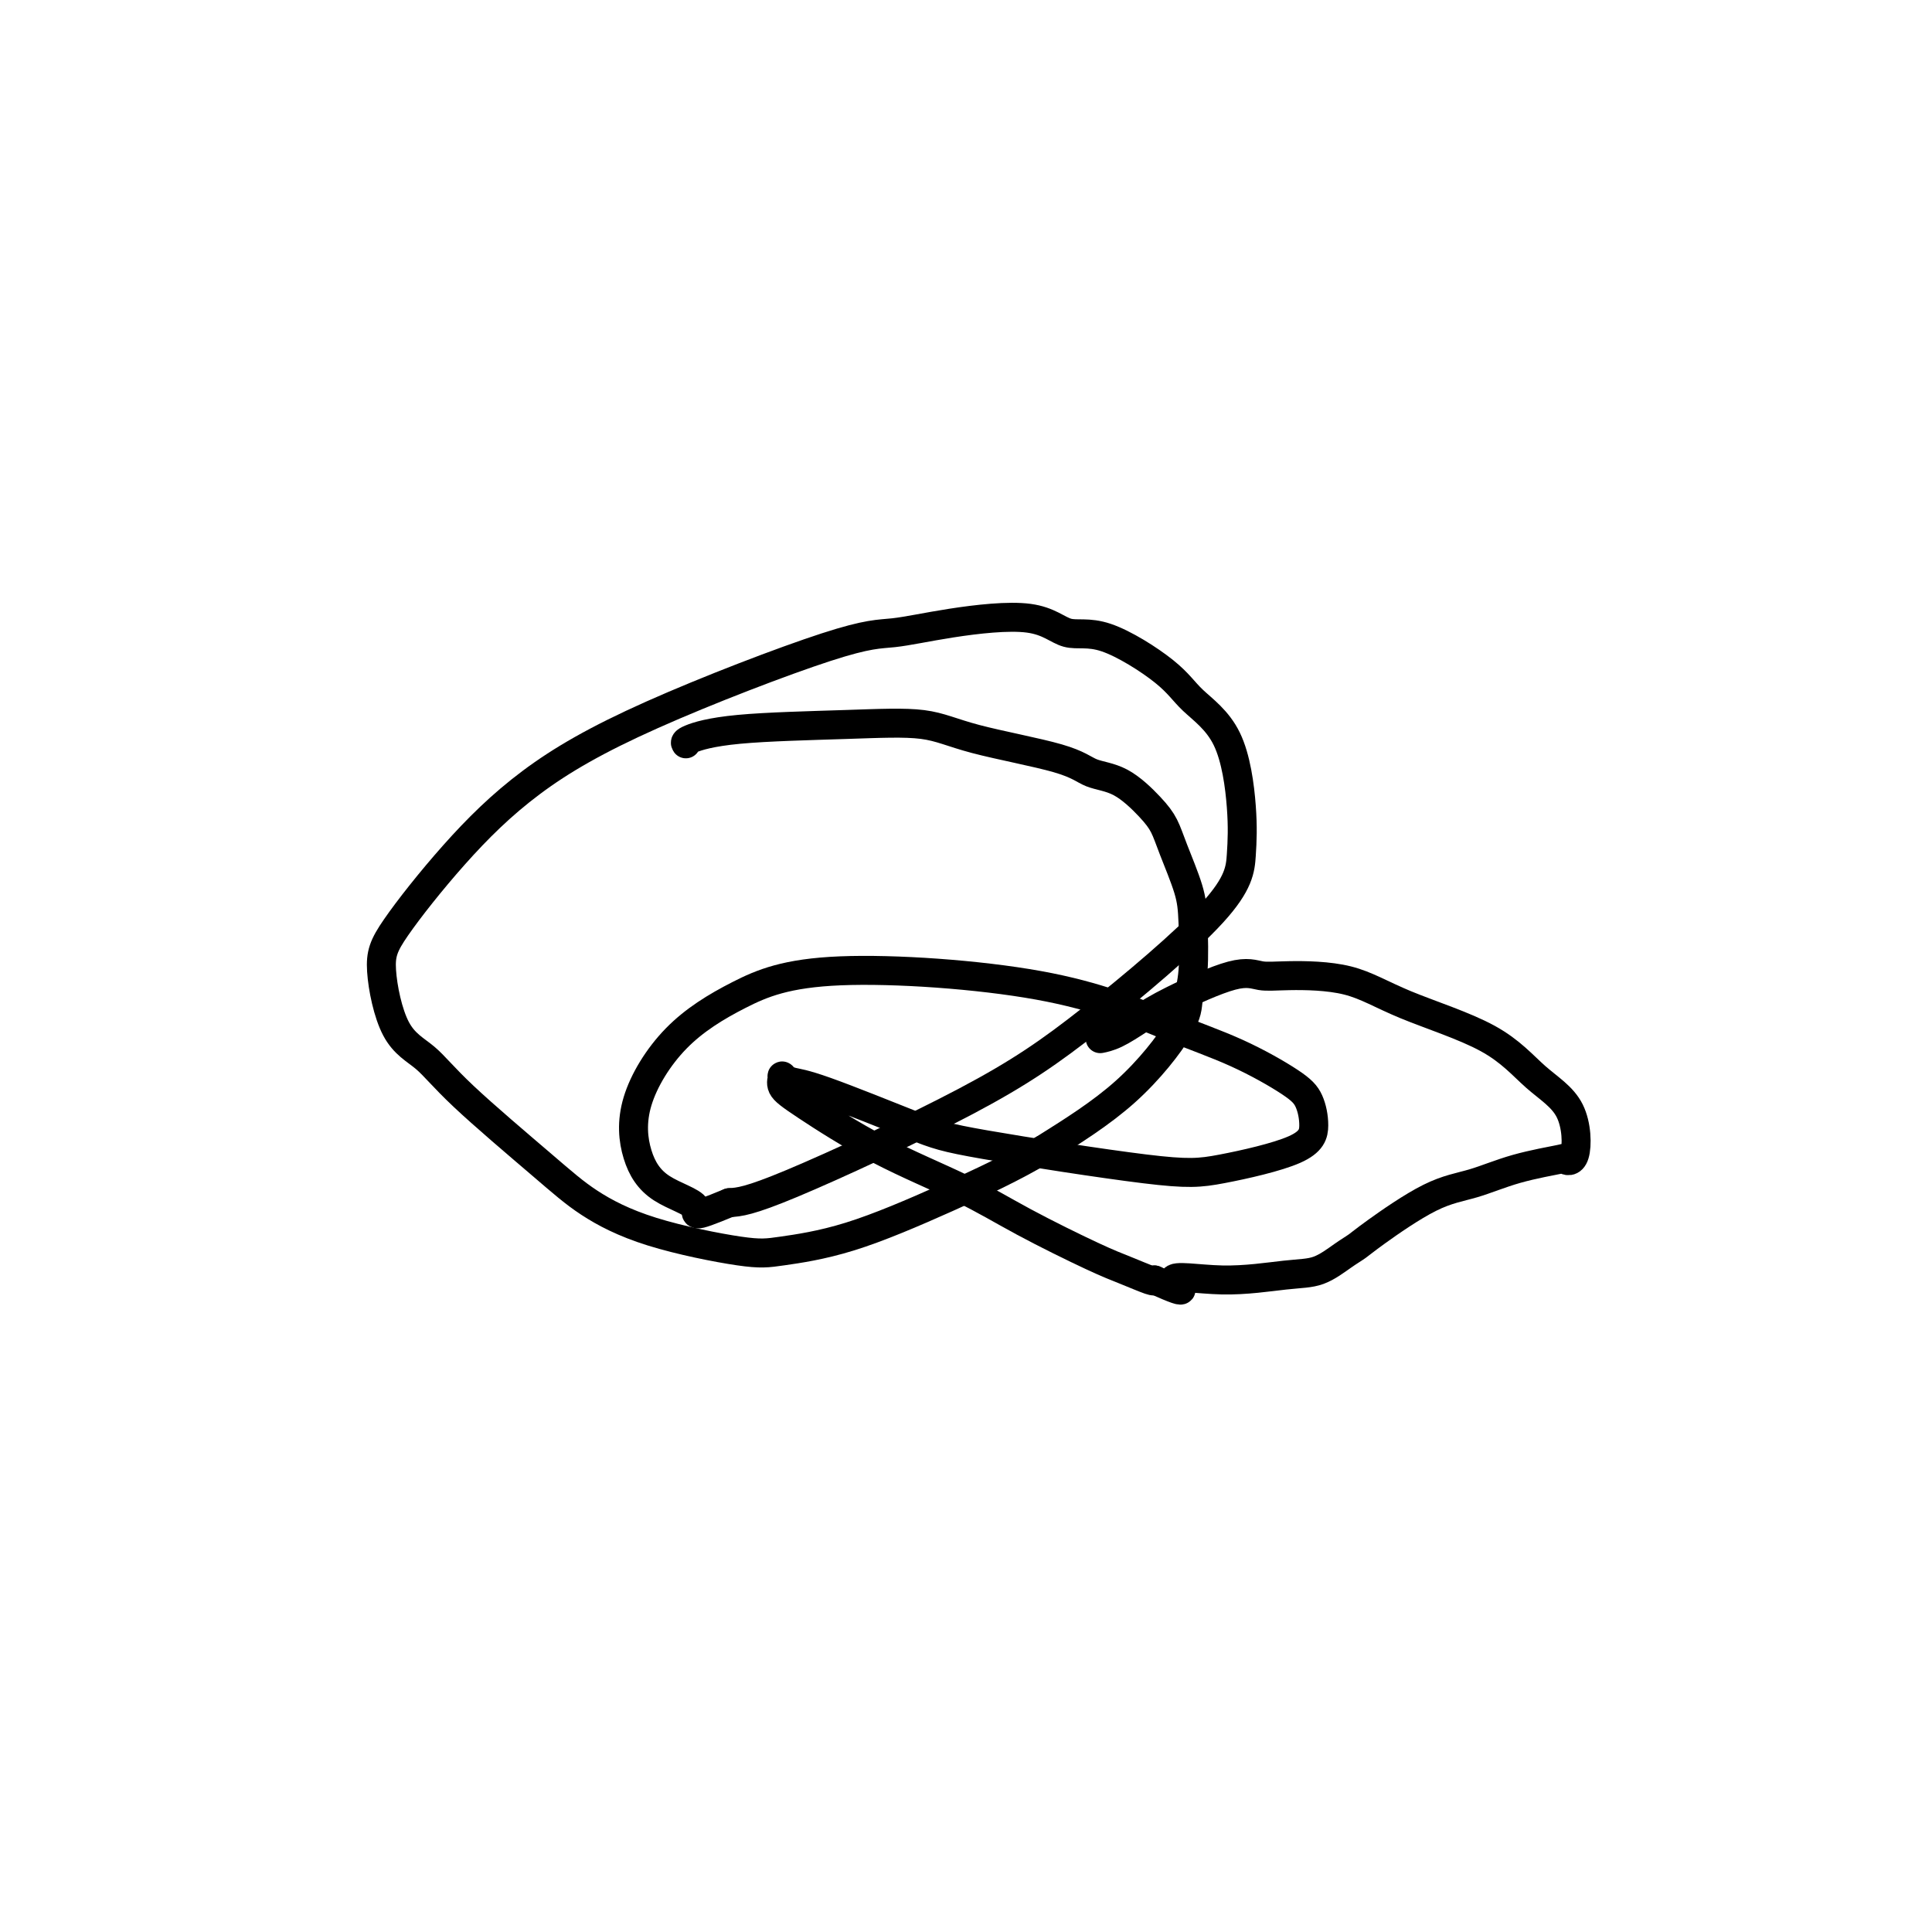 <svg viewBox='0 0 400 400' version='1.1' xmlns='http://www.w3.org/2000/svg' xmlns:xlink='http://www.w3.org/1999/xlink'><g fill='none' stroke='#000000' stroke-width='6' stroke-linecap='round' stroke-linejoin='round'><path d='M142,154c-0.157,-0.222 -0.315,-0.444 1,-1c1.315,-0.556 4.102,-1.447 10,-2c5.898,-0.553 14.908,-0.768 22,-1c7.092,-0.232 12.268,-0.479 16,0c3.732,0.479 6.021,1.685 11,3c4.979,1.315 12.647,2.739 17,4c4.353,1.261 5.392,2.360 7,3c1.608,0.640 3.786,0.820 6,2c2.214,1.180 4.463,3.360 6,5c1.537,1.640 2.360,2.741 3,4c0.640,1.259 1.096,2.675 2,5c0.904,2.325 2.256,5.560 3,8c0.744,2.440 0.879,4.087 1,7c0.121,2.913 0.229,7.093 0,10c-0.229,2.907 -0.793,4.542 -1,6c-0.207,1.458 -0.056,2.739 -2,6c-1.944,3.261 -5.984,8.503 -11,13c-5.016,4.497 -11.008,8.248 -17,12'/><path d='M216,238c-6.152,3.681 -13.032,6.885 -20,10c-6.968,3.115 -14.024,6.141 -20,8c-5.976,1.859 -10.871,2.551 -14,3c-3.129,0.449 -4.492,0.657 -9,0c-4.508,-0.657 -12.160,-2.178 -18,-4c-5.840,-1.822 -9.868,-3.947 -13,-6c-3.132,-2.053 -5.369,-4.036 -10,-8c-4.631,-3.964 -11.655,-9.910 -16,-14c-4.345,-4.090 -6.010,-6.324 -8,-8c-1.990,-1.676 -4.304,-2.796 -6,-6c-1.696,-3.204 -2.772,-8.494 -3,-12c-0.228,-3.506 0.394,-5.227 3,-9c2.606,-3.773 7.196,-9.598 12,-15c4.804,-5.402 9.822,-10.381 16,-15c6.178,-4.619 13.516,-8.877 25,-14c11.484,-5.123 27.115,-11.112 36,-14c8.885,-2.888 11.023,-2.674 14,-3c2.977,-0.326 6.793,-1.190 12,-2c5.207,-0.810 11.807,-1.566 16,-1c4.193,0.566 5.980,2.453 8,3c2.020,0.547 4.272,-0.247 8,1c3.728,1.247 8.933,4.536 12,7c3.067,2.464 3.997,4.105 6,6c2.003,1.895 5.080,4.045 7,8c1.920,3.955 2.682,9.716 3,14c0.318,4.284 0.190,7.092 0,10c-0.190,2.908 -0.443,5.917 -6,12c-5.557,6.083 -16.417,15.239 -25,22c-8.583,6.761 -14.888,11.128 -26,17c-11.112,5.872 -27.032,13.249 -36,17c-8.968,3.751 -10.984,3.875 -13,4'/><path d='M151,249c-8.816,3.639 -6.356,2.237 -7,1c-0.644,-1.237 -4.391,-2.310 -7,-4c-2.609,-1.690 -4.078,-3.996 -5,-7c-0.922,-3.004 -1.297,-6.706 0,-11c1.297,-4.294 4.266,-9.181 8,-13c3.734,-3.819 8.233,-6.568 13,-9c4.767,-2.432 9.801,-4.545 21,-5c11.199,-0.455 28.562,0.747 41,3c12.438,2.253 19.950,5.557 26,8c6.050,2.443 10.638,4.025 15,6c4.362,1.975 8.497,4.343 11,6c2.503,1.657 3.374,2.602 4,4c0.626,1.398 1.008,3.248 1,5c-0.008,1.752 -0.404,3.407 -4,5c-3.596,1.593 -10.390,3.124 -15,4c-4.610,0.876 -7.034,1.097 -16,0c-8.966,-1.097 -24.473,-3.513 -33,-5c-8.527,-1.487 -10.074,-2.046 -15,-4c-4.926,-1.954 -13.231,-5.303 -18,-7c-4.769,-1.697 -6.002,-1.743 -7,-2c-0.998,-0.257 -1.760,-0.725 -2,-1c-0.240,-0.275 0.042,-0.358 0,0c-0.042,0.358 -0.406,1.156 0,2c0.406,0.844 1.584,1.735 5,4c3.416,2.265 9.069,5.905 15,9c5.931,3.095 12.139,5.646 17,8c4.861,2.354 8.374,4.512 13,7c4.626,2.488 10.364,5.306 14,7c3.636,1.694 5.171,2.264 7,3c1.829,0.736 3.951,1.639 5,2c1.049,0.361 1.024,0.181 1,0'/><path d='M239,265c9.303,4.162 4.060,1.067 4,0c-0.060,-1.067 5.062,-0.106 10,0c4.938,0.106 9.693,-0.642 13,-1c3.307,-0.358 5.165,-0.326 7,-1c1.835,-0.674 3.646,-2.052 5,-3c1.354,-0.948 2.251,-1.465 3,-2c0.749,-0.535 1.351,-1.089 4,-3c2.649,-1.911 7.345,-5.178 11,-7c3.655,-1.822 6.268,-2.197 9,-3c2.732,-0.803 5.581,-2.034 9,-3c3.419,-0.966 7.407,-1.669 9,-2c1.593,-0.331 0.789,-0.291 1,0c0.211,0.291 1.435,0.835 2,-1c0.565,-1.835 0.472,-6.047 -1,-9c-1.472,-2.953 -4.322,-4.648 -7,-7c-2.678,-2.352 -5.185,-5.361 -10,-8c-4.815,-2.639 -11.940,-4.907 -17,-7c-5.060,-2.093 -8.057,-4.009 -12,-5c-3.943,-0.991 -8.833,-1.056 -12,-1c-3.167,0.056 -4.612,0.232 -6,0c-1.388,-0.232 -2.719,-0.871 -6,0c-3.281,0.871 -8.511,3.253 -12,5c-3.489,1.747 -5.236,2.860 -7,4c-1.764,1.140 -3.545,2.305 -5,3c-1.455,0.695 -2.584,0.918 -3,1c-0.416,0.082 -0.119,0.023 0,0c0.119,-0.023 0.059,-0.012 0,0'/></g>
</svg>
